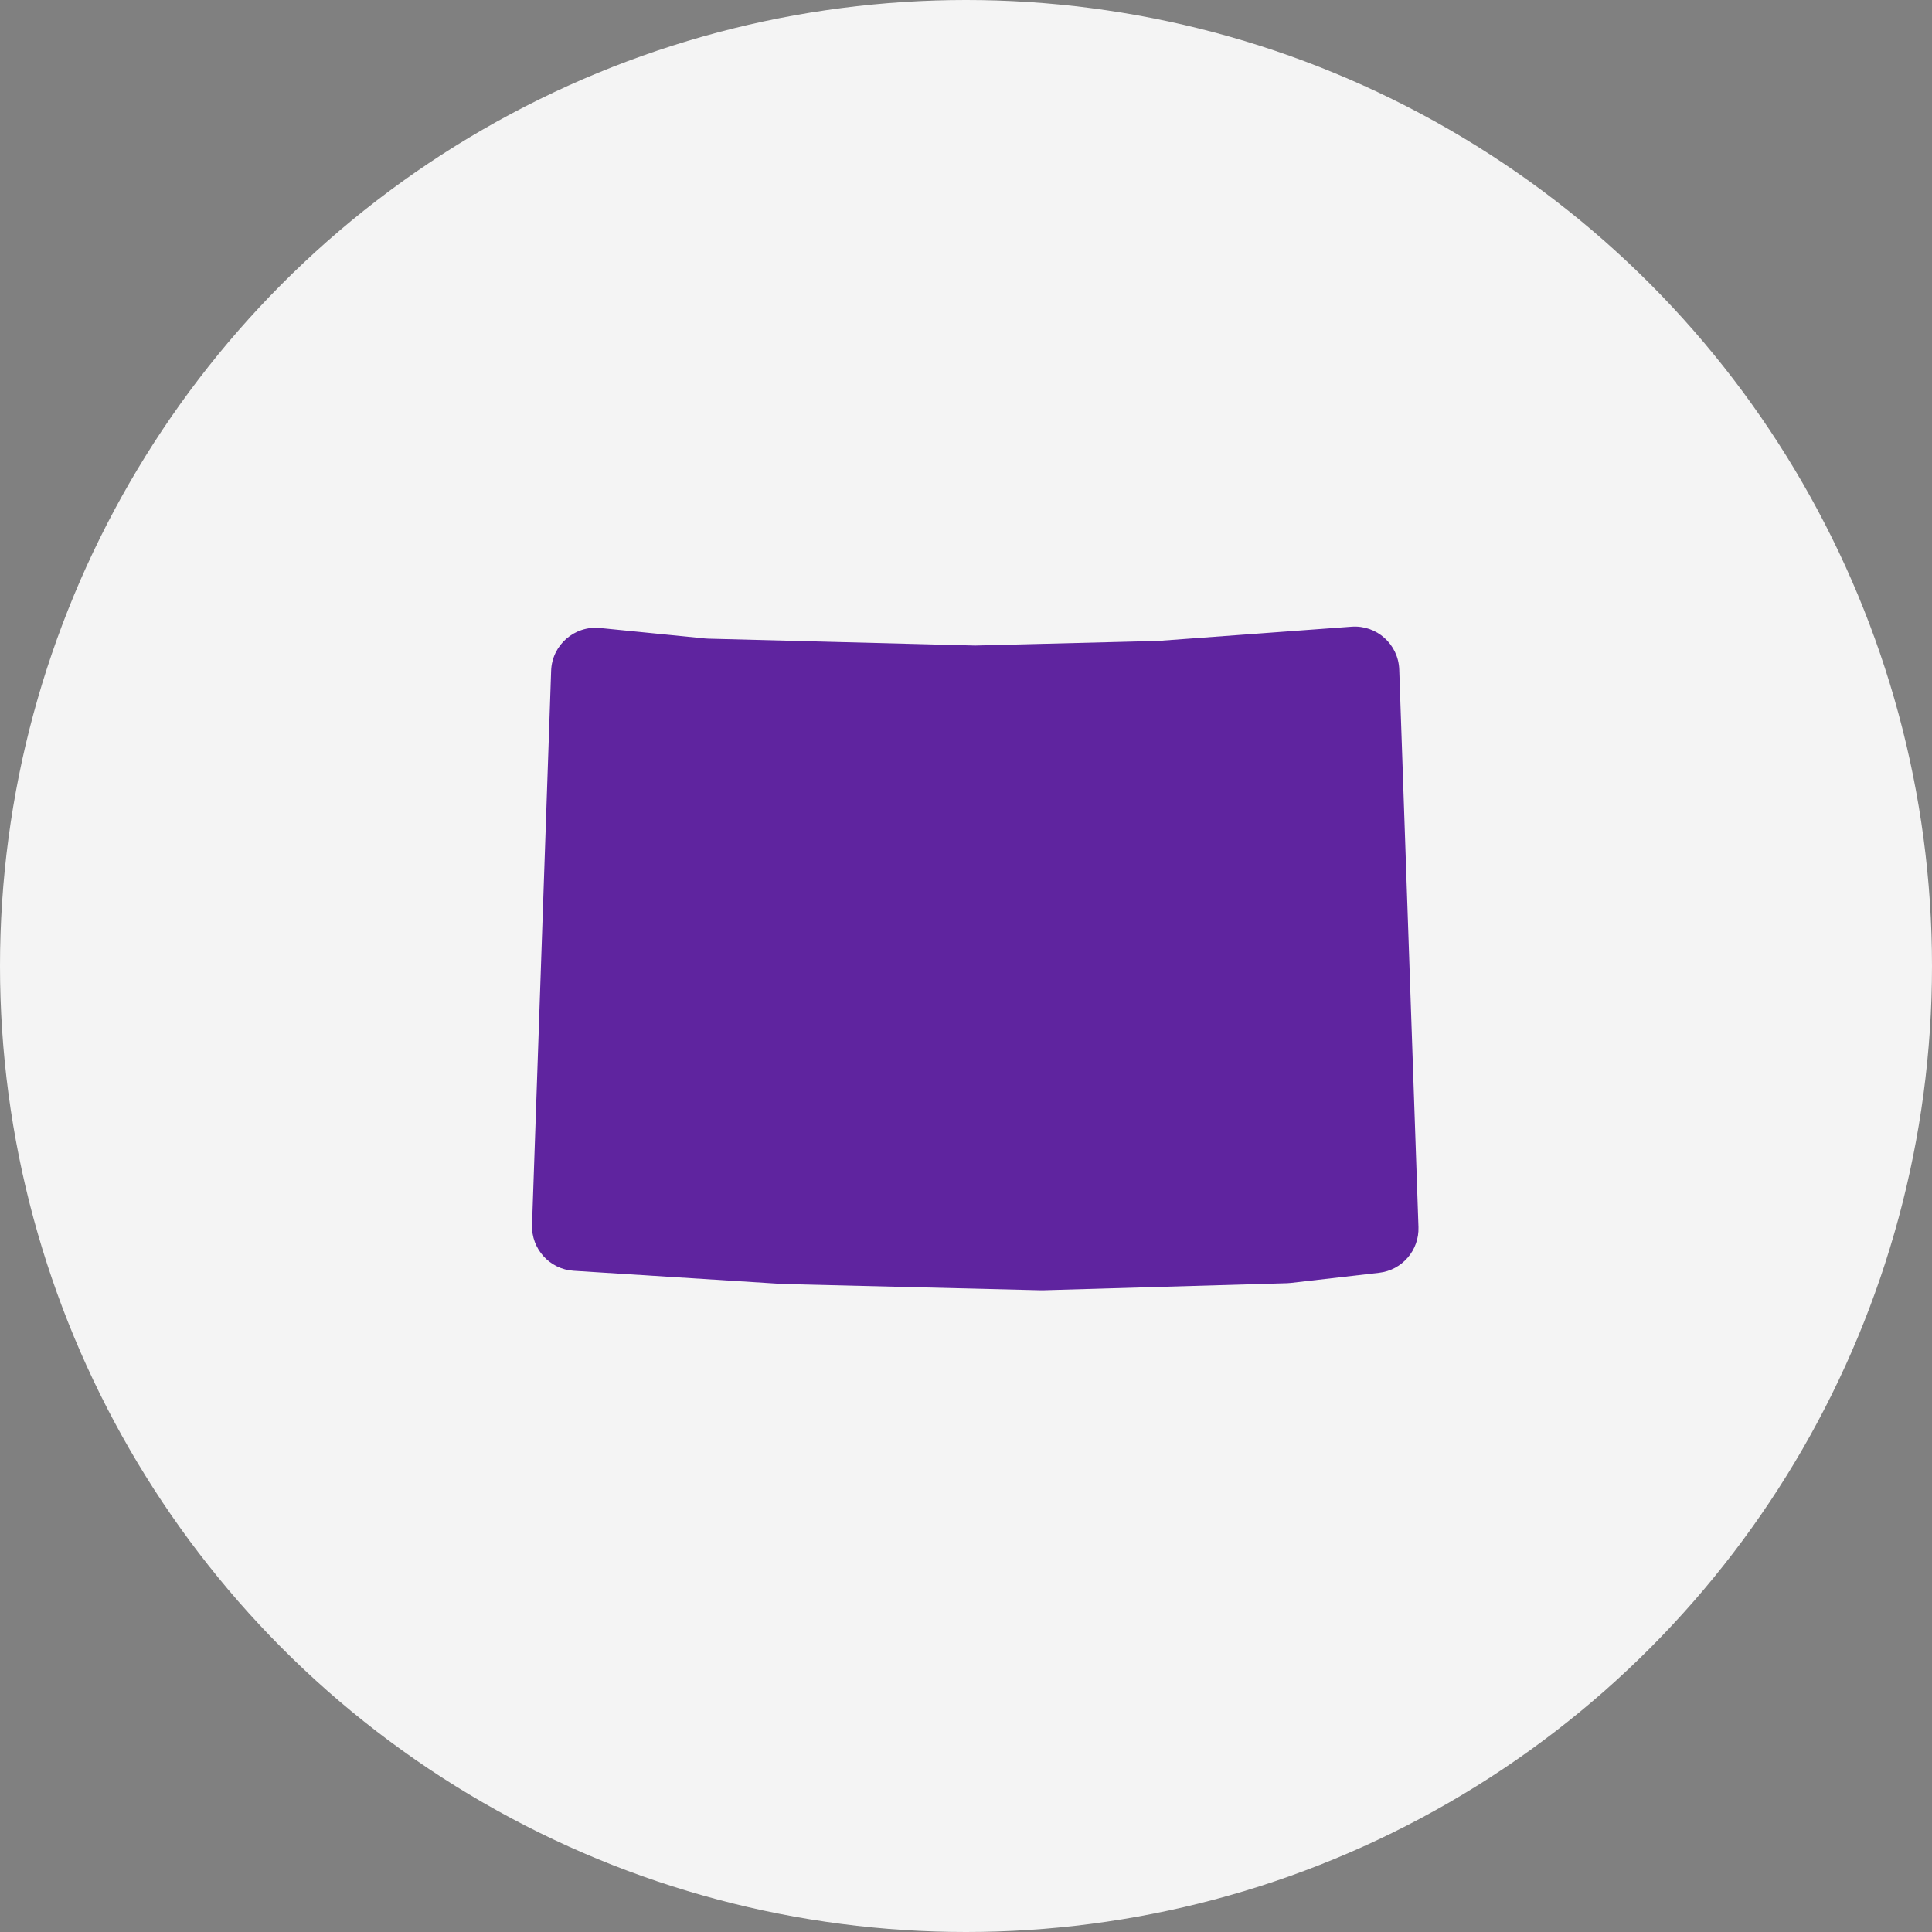 <svg width="105" height="105" viewBox="0 0 105 105" fill="none" xmlns="http://www.w3.org/2000/svg">
<rect x="0" y="0" width="105" height="105" fill="#808080" stroke="none"/>
<g style="mix-blend-mode:multiply">
<circle cx="52.5" cy="52.5" r="52.5" fill="#F4F4F4"/>
</g>
<path d="M76.046 36.386C75.998 35.016 74.822 33.959 73.454 34.059L62.945 34.832L53 35.084L38.488 34.709C38.429 34.708 38.37 34.704 38.312 34.698L32.607 34.13C31.218 33.992 30.001 35.057 29.953 36.451L28.915 66.57C28.87 67.876 29.873 68.982 31.178 69.064L42.555 69.783L56.561 70.124C56.605 70.125 56.647 70.125 56.691 70.124L69.946 69.74C70.015 69.737 70.084 69.733 70.153 69.725L74.952 69.173C76.204 69.029 77.134 67.948 77.091 66.689L76.046 36.386Z" fill="#5F249F"/>
</svg>
